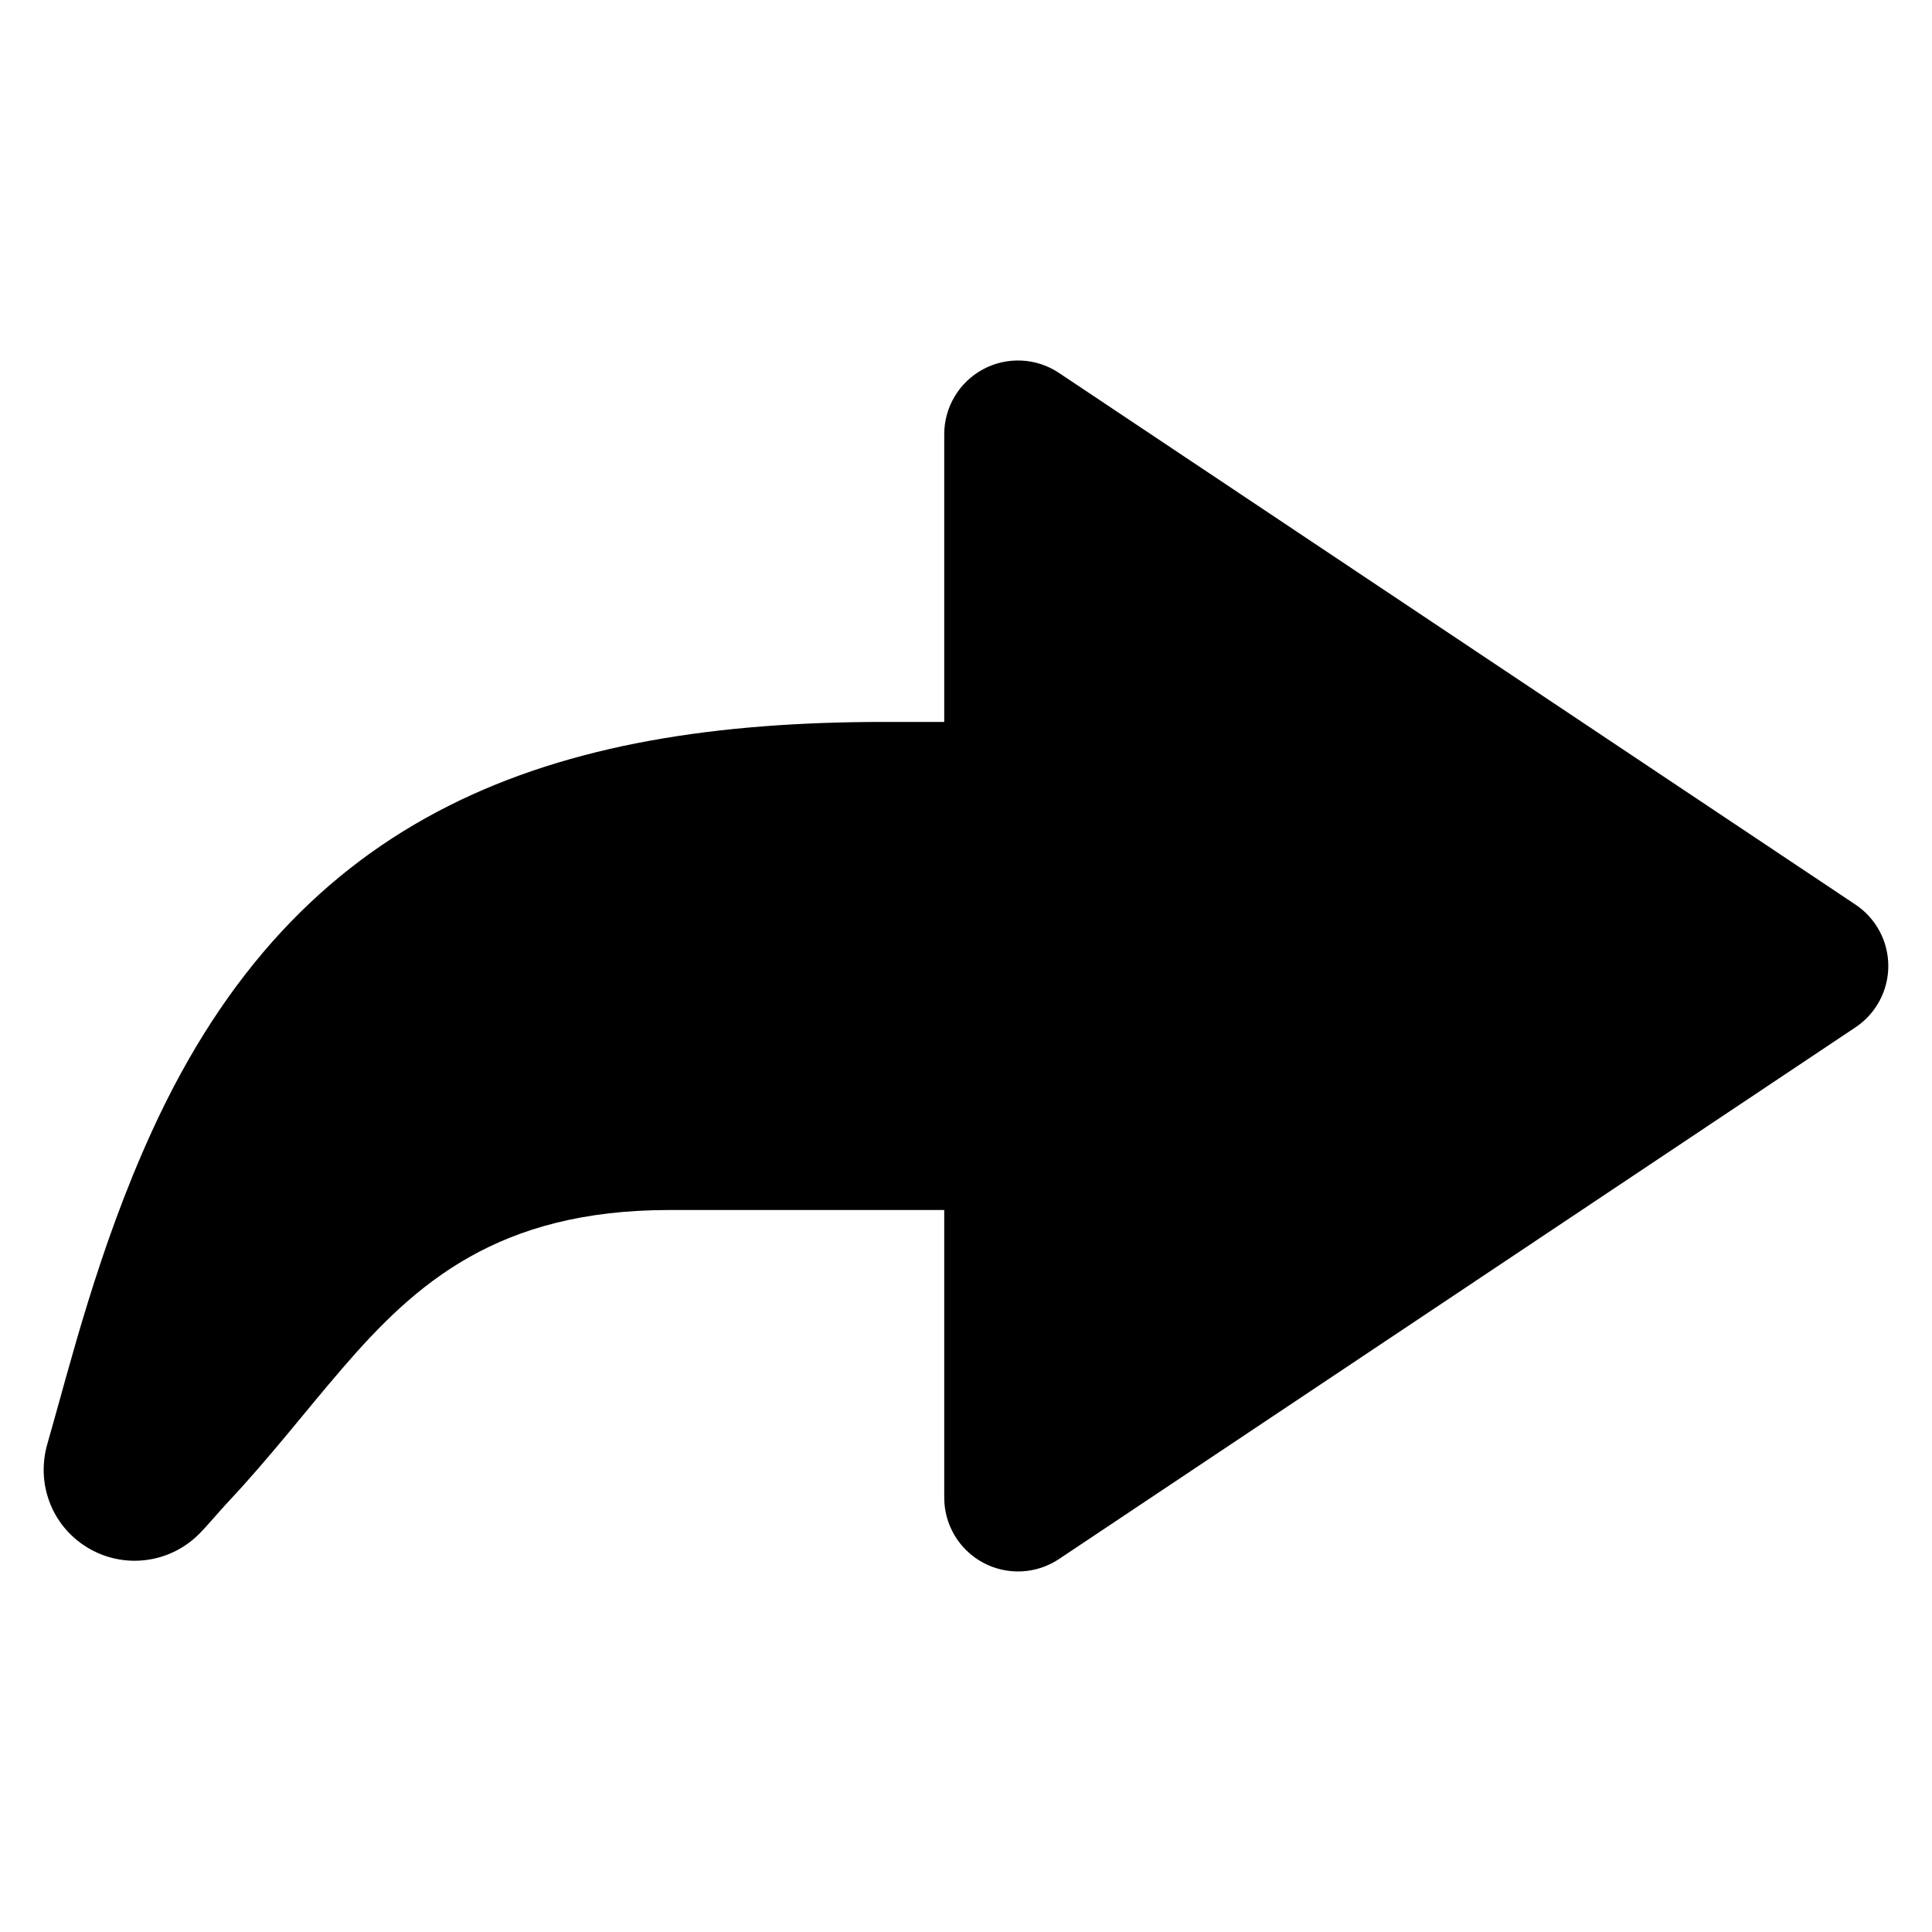 <?xml version="1.0" encoding="UTF-8"?>
<!-- Uploaded to: ICON Repo, www.svgrepo.com, Generator: ICON Repo Mixer Tools -->
<svg fill="#000000" width="800px" height="800px" version="1.1" viewBox="144 144 512 512" xmlns="http://www.w3.org/2000/svg">
 <path d="m394.23 335.32v-76.23c0-7.215 3.969-13.844 10.332-17.246 6.359-3.402 14.078-3.023 20.078 0.984l211.08 140.9c5.438 3.633 8.699 9.73 8.699 16.266 0 6.531-3.262 12.637-8.699 16.262l-211.08 140.91c-6 4-13.719 4.379-20.078 0.977s-10.332-10.031-10.332-17.246v-76.23h-72.832c-45.449 0-67.227 19.398-86.629 41.906-9.902 11.484-19.27 23.684-30.043 35.16-2.793 2.973-5.672 6.496-7.996 8.82-7.91 7.906-20.219 9.344-29.734 3.461-9.309-5.758-13.469-16.844-10.445-27.359 6.066-21.102 13.398-51.555 27.75-82.945 38.875-85.043 105.7-108.39 194.06-108.39h15.871z" fill-rule="evenodd"/>
</svg>